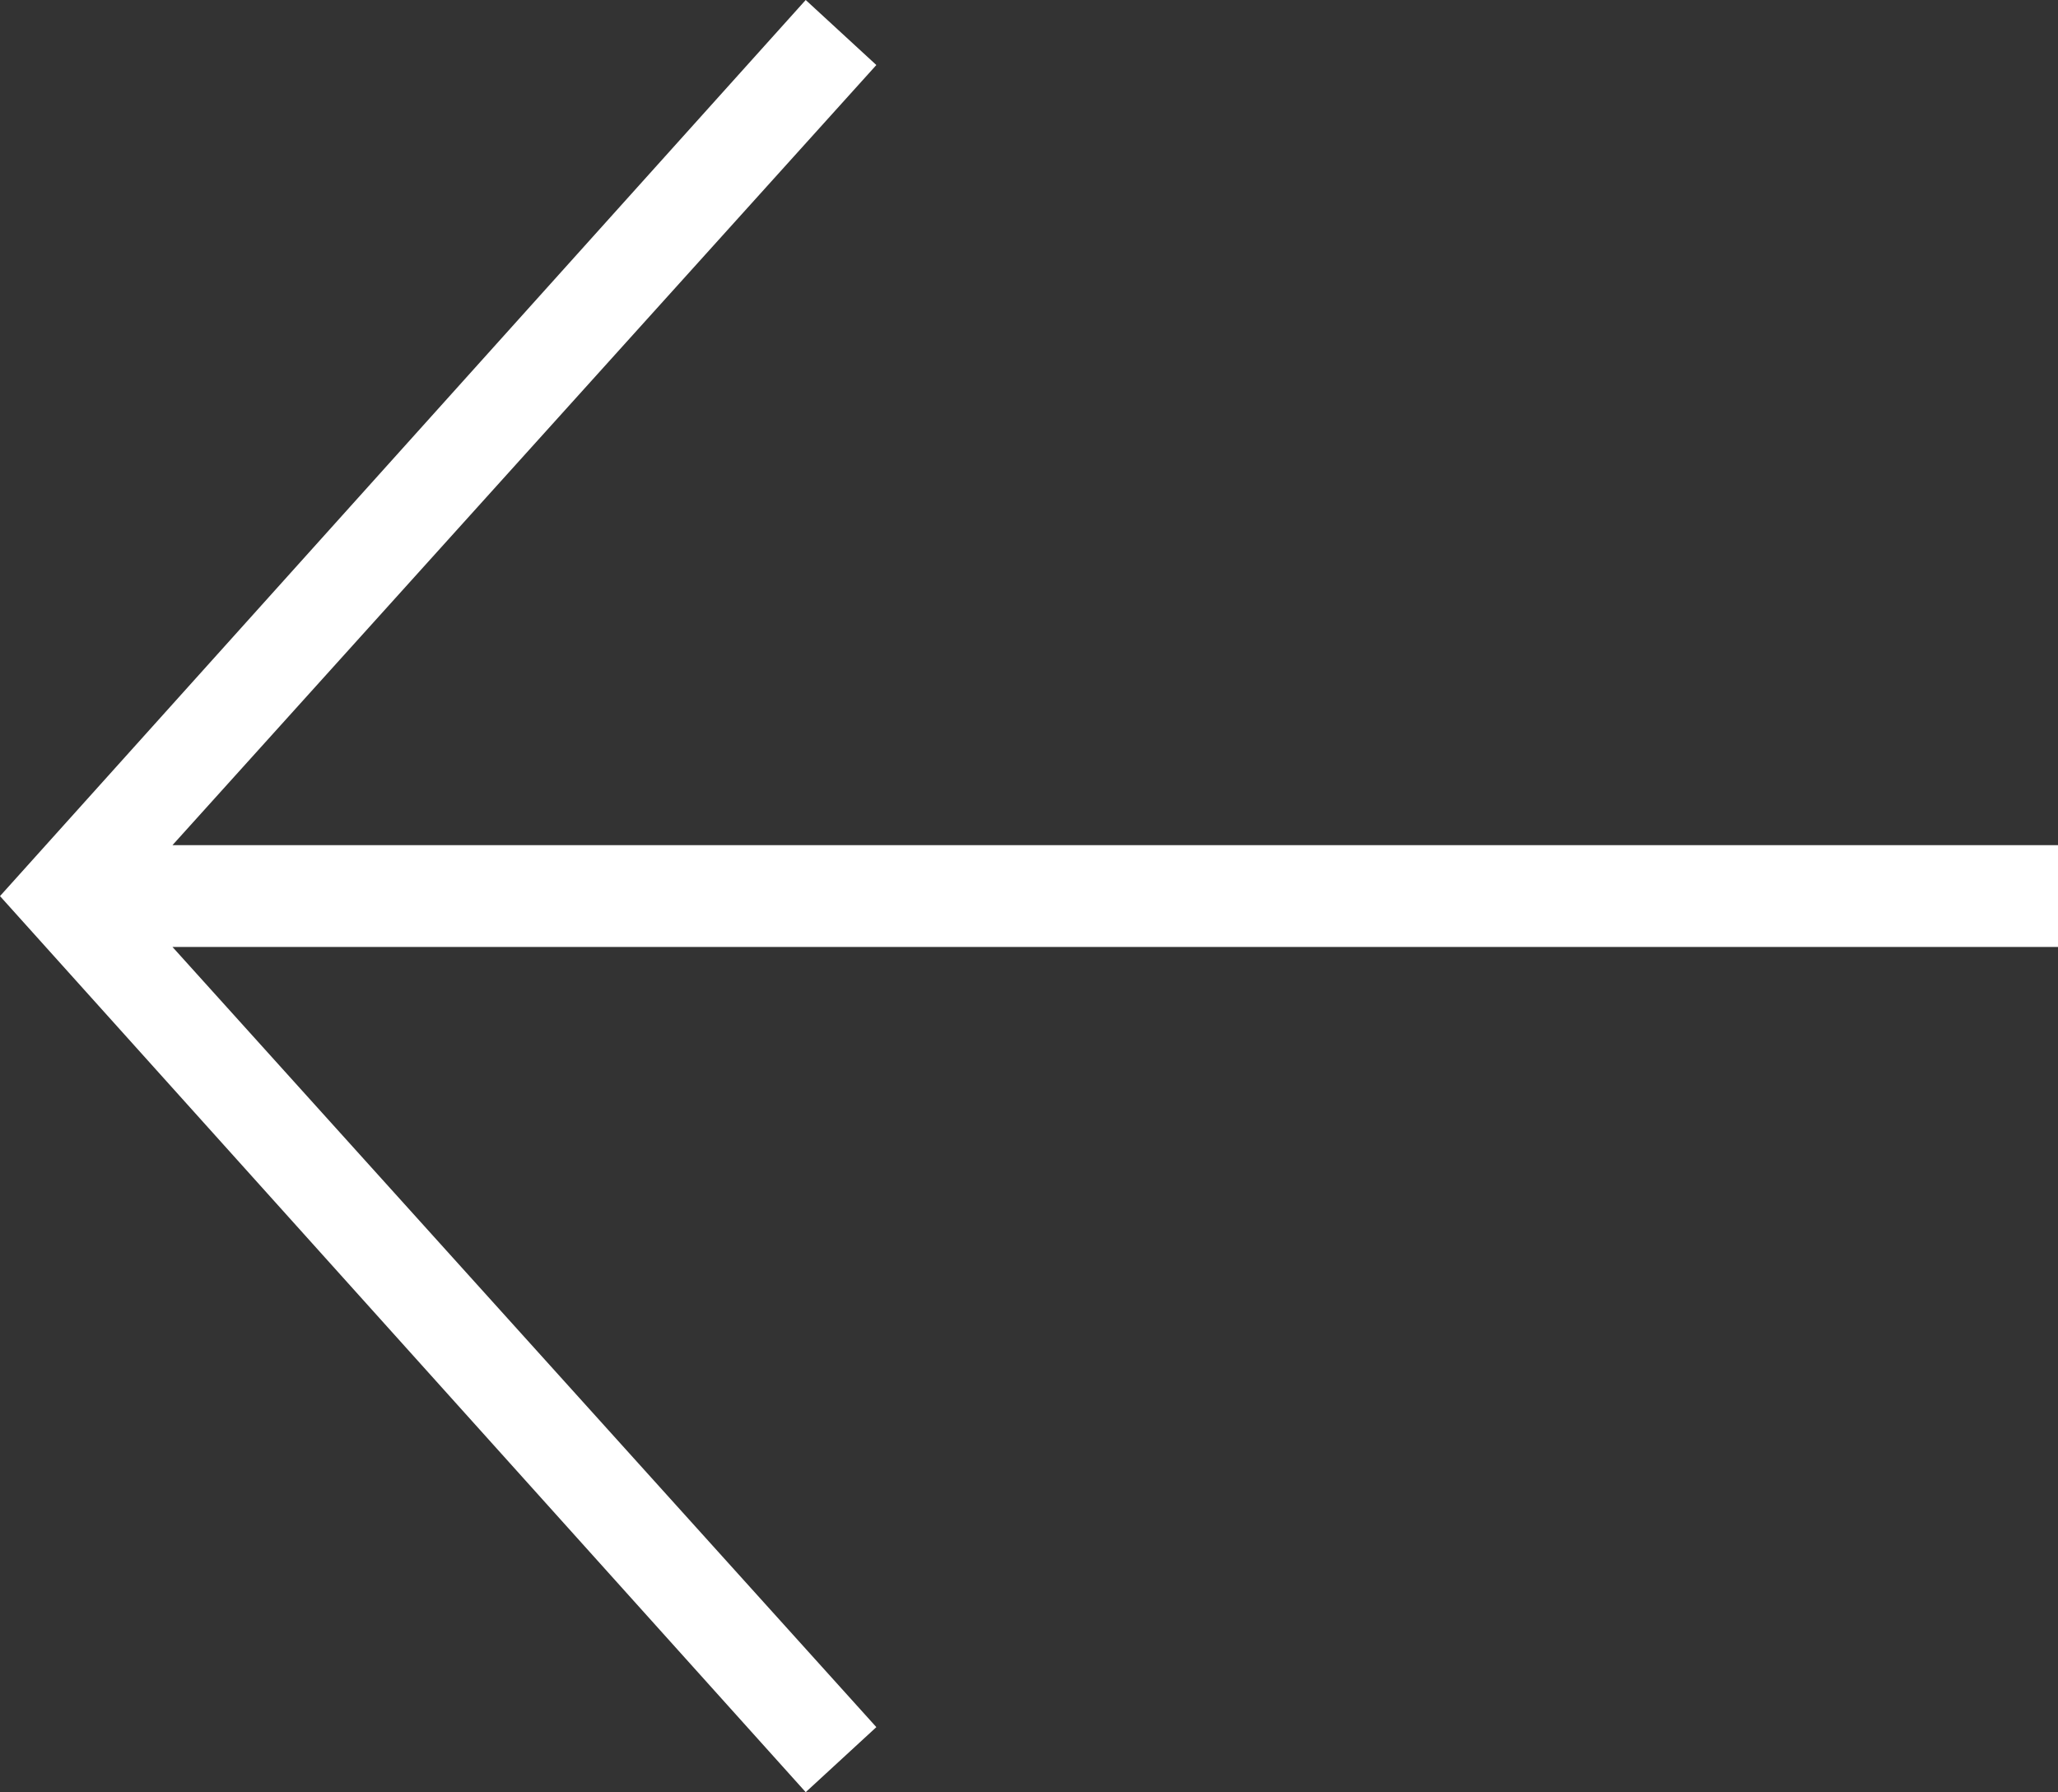 <svg id="f446a775-2788-4894-85eb-1396a6c239e8" data-name="carousel left arrow" xmlns="http://www.w3.org/2000/svg" width="40" height="34.835" viewBox="0 0 40 34.835">
  <rect x="0" y="0" width="40" height="34.835" fill="#333333" stroke="none"/>
  <polygon points="0 17.418 15.66 0 17.033 1.264 3.352 16.428 40 16.428 40 18.406 3.352 18.406 17.033 33.571 15.66 34.835 0 17.418" style="fill: #fff"/>
</svg>
